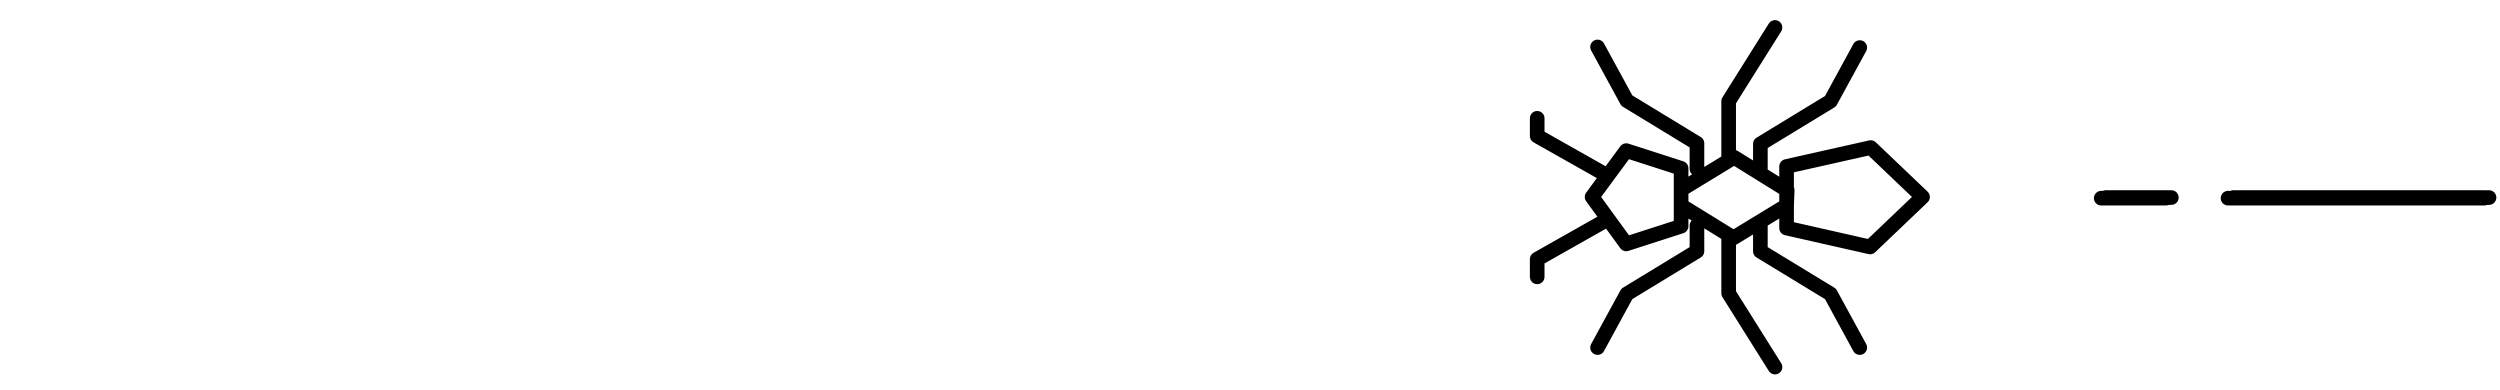 <?xml version="1.0" encoding="utf-8"?>
<!-- Generator: Adobe Illustrator 25.2.3, SVG Export Plug-In . SVG Version: 6.00 Build 0)  -->
<svg version="1.1" id="Ebene_1" xmlns="http://www.w3.org/2000/svg" xmlns:xlink="http://www.w3.org/1999/xlink" x="0px" y="0px"
	 viewBox="0 0 410 64" style="enable-background:new 0 0 410 64;">
<style type="text/css">
	.st0{fill:none;stroke:#000000;stroke-width:2.4;stroke-linecap:round;}
	.st1{fill:none;stroke:#000000;stroke-width:2.4;stroke-linecap:round;stroke-linejoin:round;stroke-miterlimit:10;}
</style>
<line class="st0" x1="407.4" y1="32.5" x2="365.4" y2="32.5"/>
<line class="st0" x1="355.2" y1="32.5" x2="344.6" y2="32.5"/>
<line class="st0" x1="408.2" y1="32.4" x2="366.3" y2="32.4"/>
<line class="st0" x1="356.1" y1="32.4" x2="345.4" y2="32.4"/>
<path class="st1" d="M293,33.7l-8.7,5.3l-8.6-5.3v-2.6l8.7-5.3l8.7,5.4L293,33.7z M283.5,38.5v9.6l7.6,12.1 M288.7,37.1v4.1l11.5,7
	L305,57 M278.3,37v4.2l-11.5,7L262,57 M283.5,26.2v-9.6l7.6-12.1 M288.7,27.7v-4.1l11.5-7l4.8-8.8 M278.3,27.7v-4.2l-11.5-7L262,7.7
	 M315.3,32.3l-8.5-8.1L293,27.3v10.1l13.7,3.1L315.3,32.3z M261.1,32.3l5.6,7.7l9-2.9v-9.5l-9-2.9L261.1,32.3z M263.6,36l-11.5,6.5
	v2.9 M263.6,28.8l-11.5-6.5v-2.9"/>
</svg>
